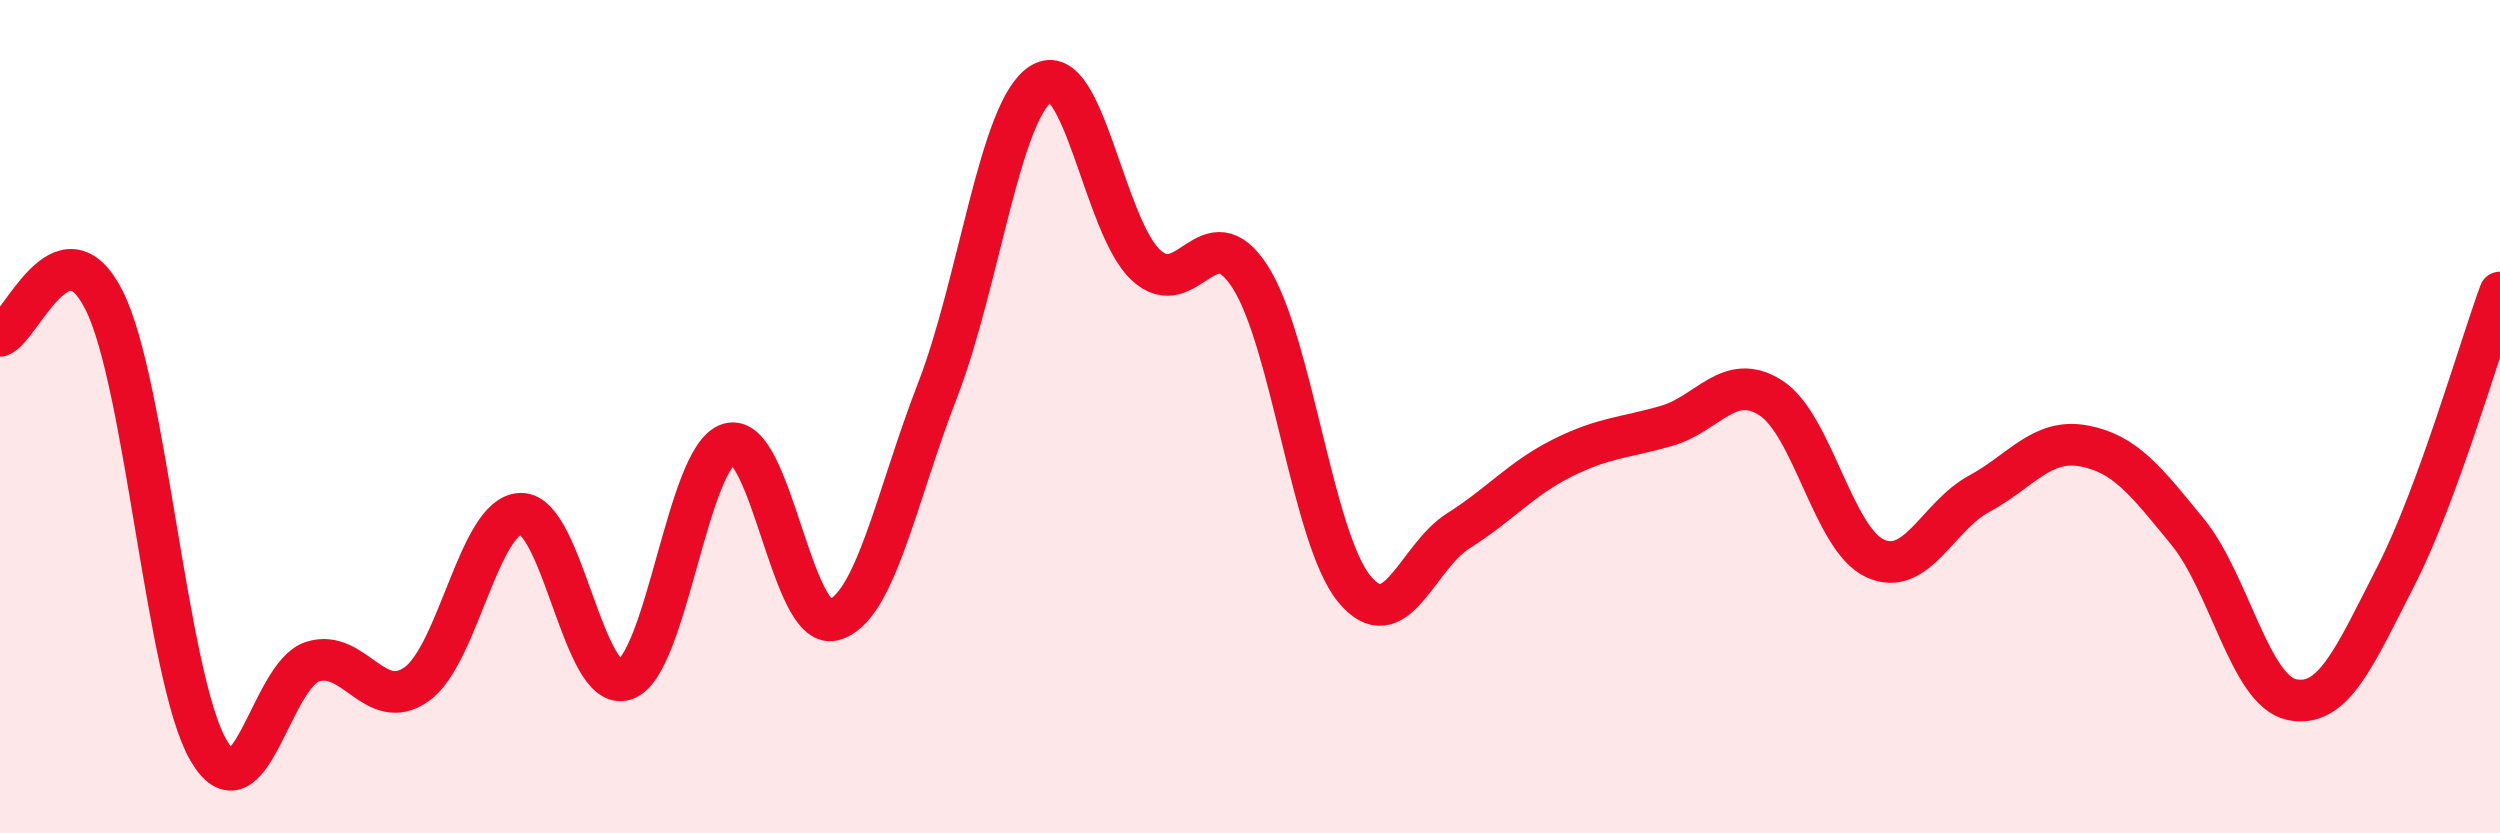 
    <svg width="60" height="20" viewBox="0 0 60 20" xmlns="http://www.w3.org/2000/svg">
      <path
        d="M 0,8.06 C 0.5,7.89 1.5,5.22 2.5,7.21 C 3.5,9.2 4,16.27 5,18 C 6,19.73 6.5,16.2 7.5,15.88 C 8.5,15.56 9,17.13 10,16.42 C 11,15.71 11.5,12.35 12.5,12.33 C 13.5,12.31 14,16.65 15,16.31 C 16,15.97 16.5,10.94 17.5,10.65 C 18.5,10.36 19,15.14 20,14.88 C 21,14.62 21.5,11.95 22.5,9.37 C 23.5,6.79 24,2.6 25,2 C 26,1.4 26.5,5.43 27.5,6.36 C 28.5,7.29 29,5.09 30,6.64 C 31,8.19 31.5,12.91 32.5,14.13 C 33.5,15.35 34,13.37 35,12.74 C 36,12.11 36.5,11.49 37.5,10.99 C 38.5,10.49 39,10.51 40,10.22 C 41,9.93 41.5,8.91 42.5,9.55 C 43.5,10.19 44,12.94 45,13.4 C 46,13.86 46.5,12.39 47.5,11.85 C 48.5,11.31 49,10.52 50,10.7 C 51,10.88 51.5,11.54 52.5,12.76 C 53.5,13.98 54,16.58 55,16.79 C 56,17 56.5,15.78 57.5,13.83 C 58.5,11.88 59.5,8.38 60,7.02L60 20L0 20Z"
        fill="#EB0A25"
        opacity="0.1"
        stroke-linecap="round"
        stroke-linejoin="round"
      />
      <path
        d="M 0,8.06 C 0.5,7.89 1.5,5.22 2.5,7.21 C 3.5,9.2 4,16.27 5,18 C 6,19.73 6.5,16.2 7.5,15.88 C 8.5,15.56 9,17.13 10,16.42 C 11,15.71 11.5,12.35 12.5,12.33 C 13.5,12.31 14,16.65 15,16.31 C 16,15.97 16.5,10.94 17.5,10.65 C 18.5,10.36 19,15.14 20,14.88 C 21,14.62 21.5,11.95 22.5,9.37 C 23.5,6.79 24,2.6 25,2 C 26,1.4 26.5,5.43 27.5,6.36 C 28.5,7.29 29,5.09 30,6.64 C 31,8.19 31.5,12.91 32.5,14.13 C 33.5,15.35 34,13.37 35,12.74 C 36,12.11 36.5,11.49 37.5,10.99 C 38.5,10.49 39,10.51 40,10.22 C 41,9.93 41.5,8.91 42.5,9.55 C 43.5,10.19 44,12.94 45,13.4 C 46,13.86 46.5,12.39 47.5,11.85 C 48.5,11.31 49,10.52 50,10.7 C 51,10.88 51.5,11.54 52.5,12.76 C 53.5,13.98 54,16.58 55,16.79 C 56,17 56.5,15.78 57.5,13.83 C 58.5,11.88 59.5,8.38 60,7.02"
        stroke="#EB0A25"
        stroke-width="1"
        fill="none"
        stroke-linecap="round"
        stroke-linejoin="round"
      />
    </svg>
  